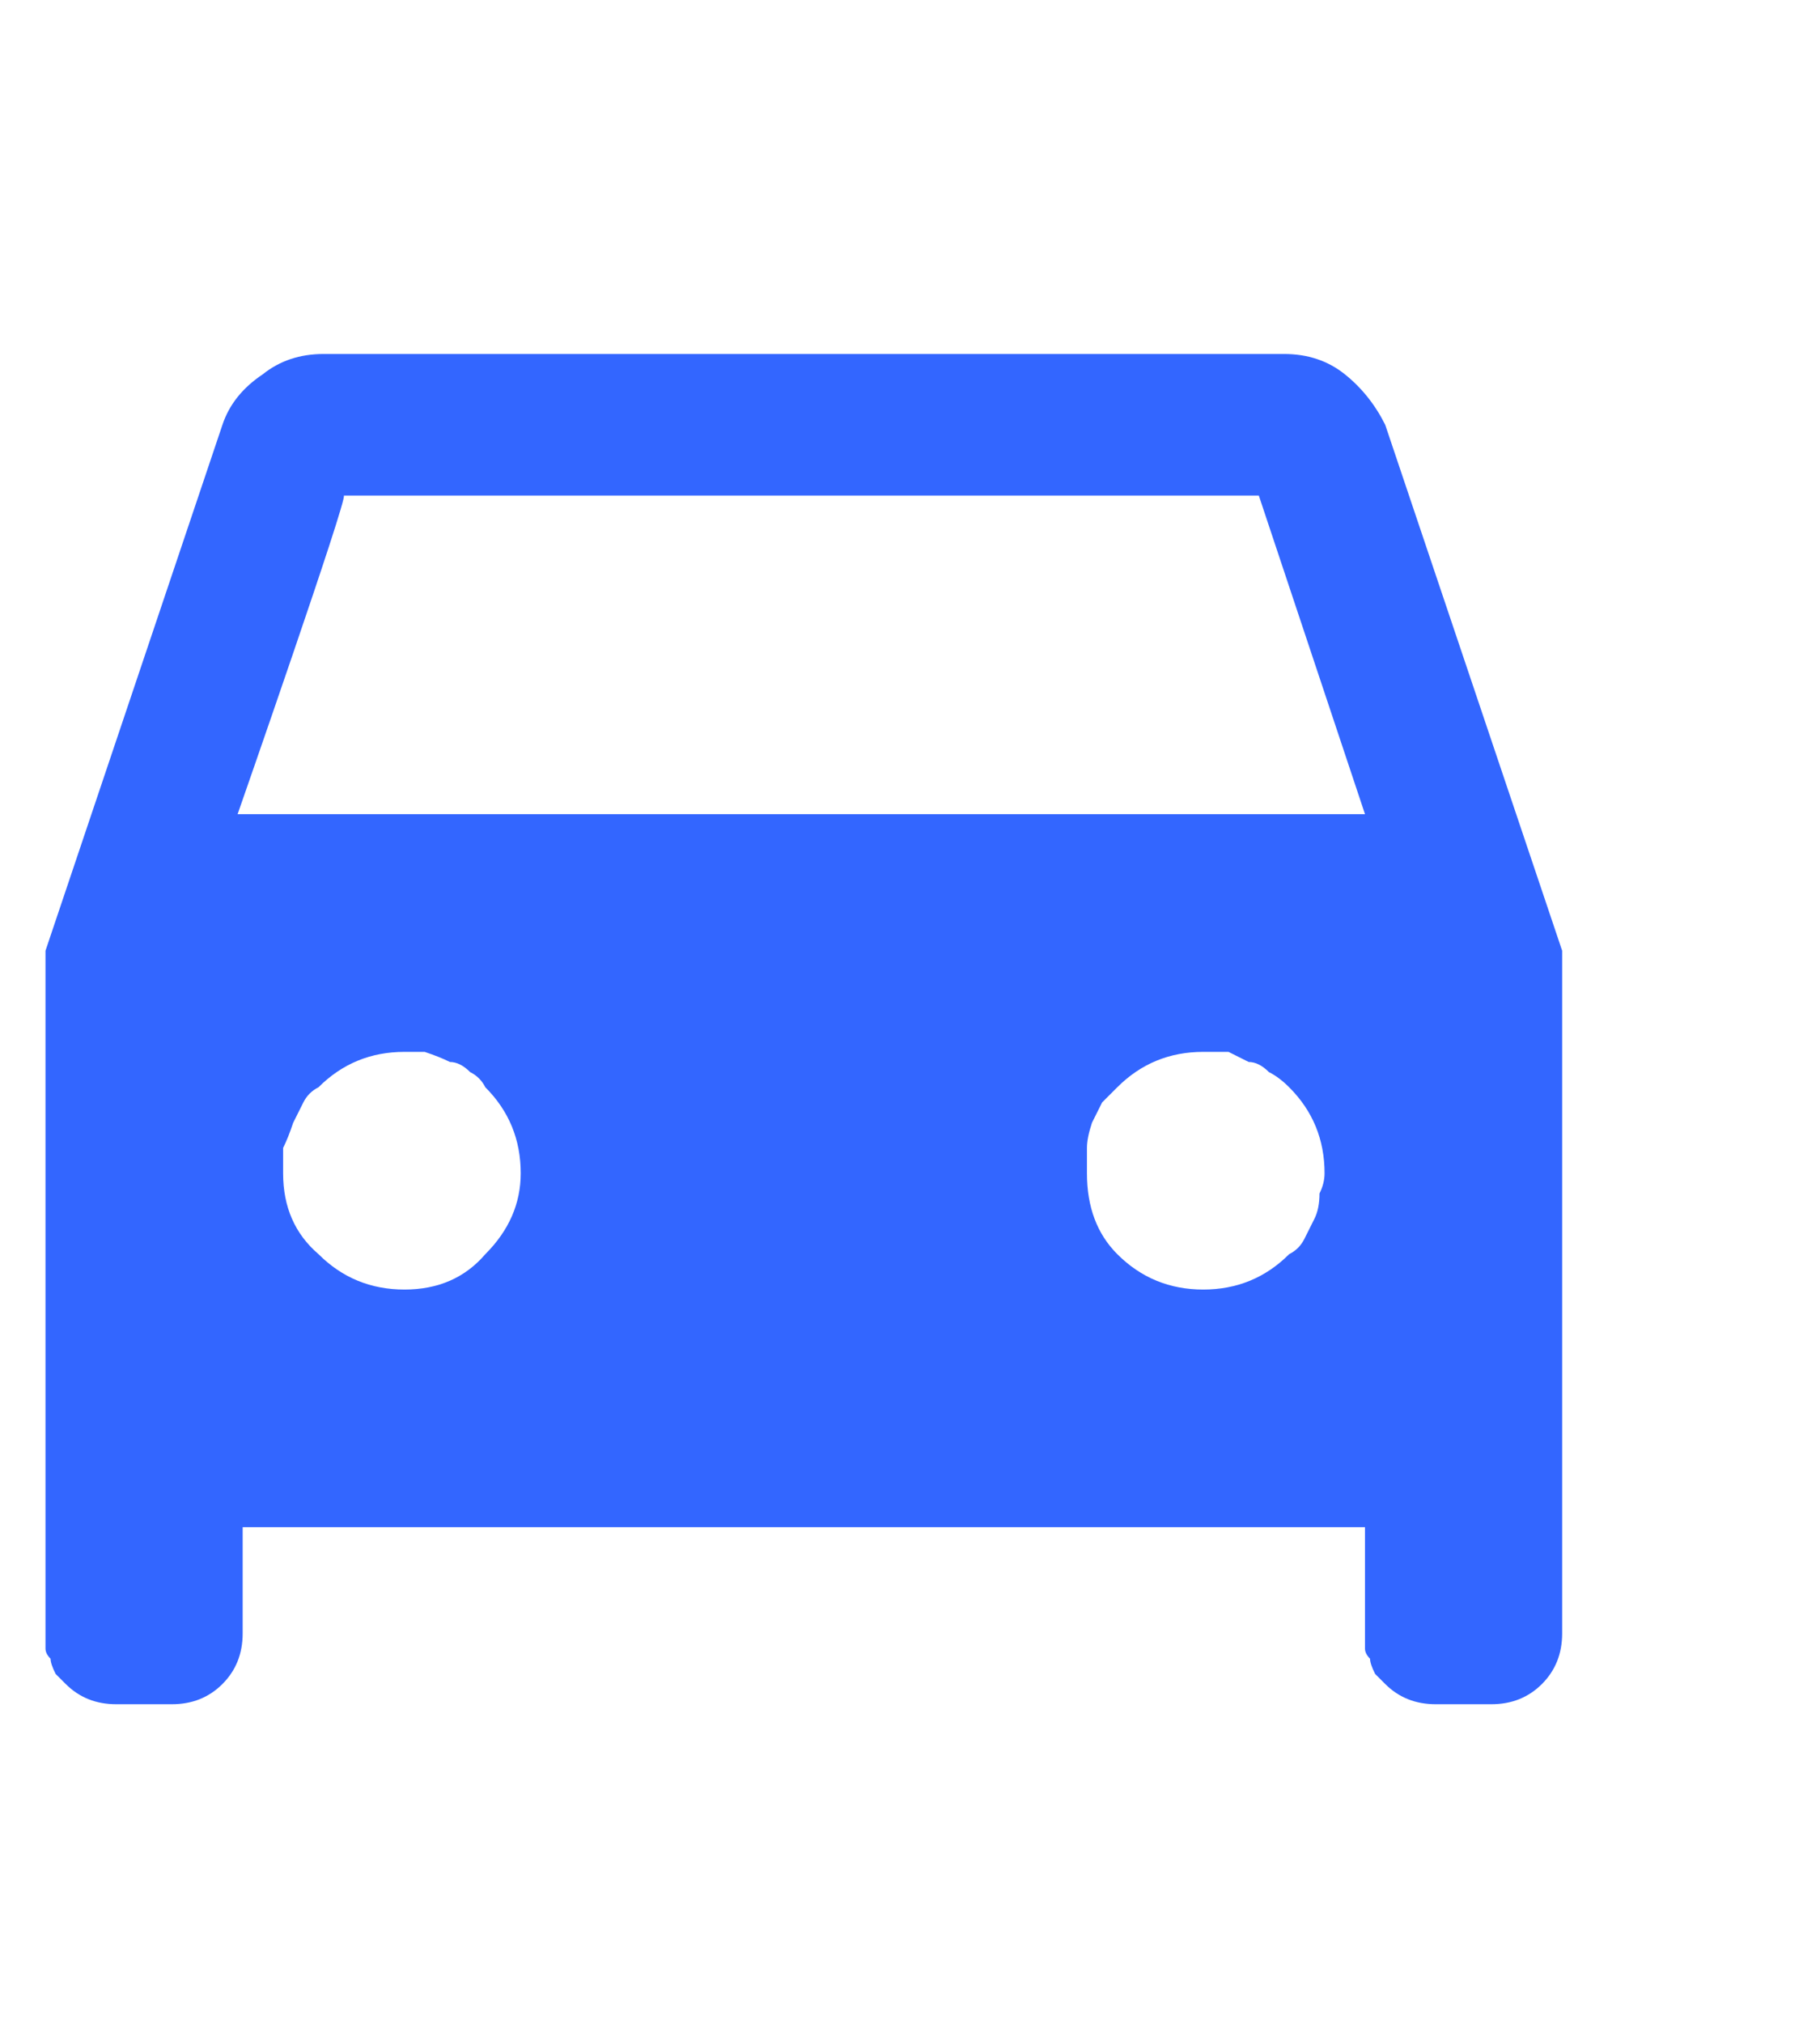 <?xml version="1.0" encoding="UTF-8"?> <svg xmlns="http://www.w3.org/2000/svg" version="1.2" viewBox="0 0 36 40" width="36" height="40"><title>ic_auto_v4-svg</title><defs><clipPath id="cp1"><path d="m-4.06 0h40v40h-40z"></path></clipPath></defs><style> .s0 { fill: #3366ff } </style><g id="Clip-Path" clip-path="url(#cp1)"><g><path fill-rule="evenodd" class="s0" d="m4.8 30.2v2.1q0 0.6-0.4 1-0.4 0.4-1 0.4h-1.1q-0.6 0-1-0.4-0.1-0.1-0.2-0.2-0.1-0.2-0.1-0.3-0.1-0.1-0.1-0.2 0-0.2 0-0.3v-13.5l3.5-10.4q0.2-0.6 0.8-1 0.5-0.4 1.2-0.4h19q0.7 0 1.2 0.4 0.5 0.4 0.8 1l3.5 10.4v13.5q0 0.6-0.4 1-0.4 0.4-1 0.4h-1.1q-0.6 0-1-0.4-0.1-0.1-0.2-0.2-0.1-0.2-0.1-0.3-0.1-0.1-0.1-0.2 0-0.2 0-0.3v-2.1c0 0-22.2 0-22.2 0zm-0.1-14.1h22.3l-2.1-6.3h-18.1c0.1 0-2.1 6.3-2.1 6.3zm3.3 9.4q1 0 1.6-0.7 0.7-0.7 0.7-1.6 0-1-0.7-1.7-0.1-0.2-0.3-0.3-0.2-0.2-0.4-0.2-0.2-0.1-0.5-0.2-0.2 0-0.4 0-1 0-1.7 0.7-0.2 0.1-0.3 0.3-0.1 0.2-0.2 0.4-0.1 0.3-0.2 0.5 0 0.2 0 0.5 0 1 0.7 1.6 0.7 0.7 1.7 0.7zm15.8 0q1 0 1.7-0.7 0.2-0.1 0.3-0.3 0.1-0.2 0.2-0.4 0.1-0.2 0.1-0.5 0.1-0.2 0.1-0.4 0-1-0.7-1.7-0.2-0.2-0.4-0.3-0.2-0.2-0.4-0.2-0.2-0.1-0.4-0.2-0.3 0-0.5 0-1 0-1.7 0.7-0.1 0.1-0.3 0.3-0.1 0.2-0.2 0.4-0.1 0.3-0.1 0.5 0 0.2 0 0.5 0 1 0.6 1.6 0.7 0.7 1.7 0.7z"></path></g></g></svg> 